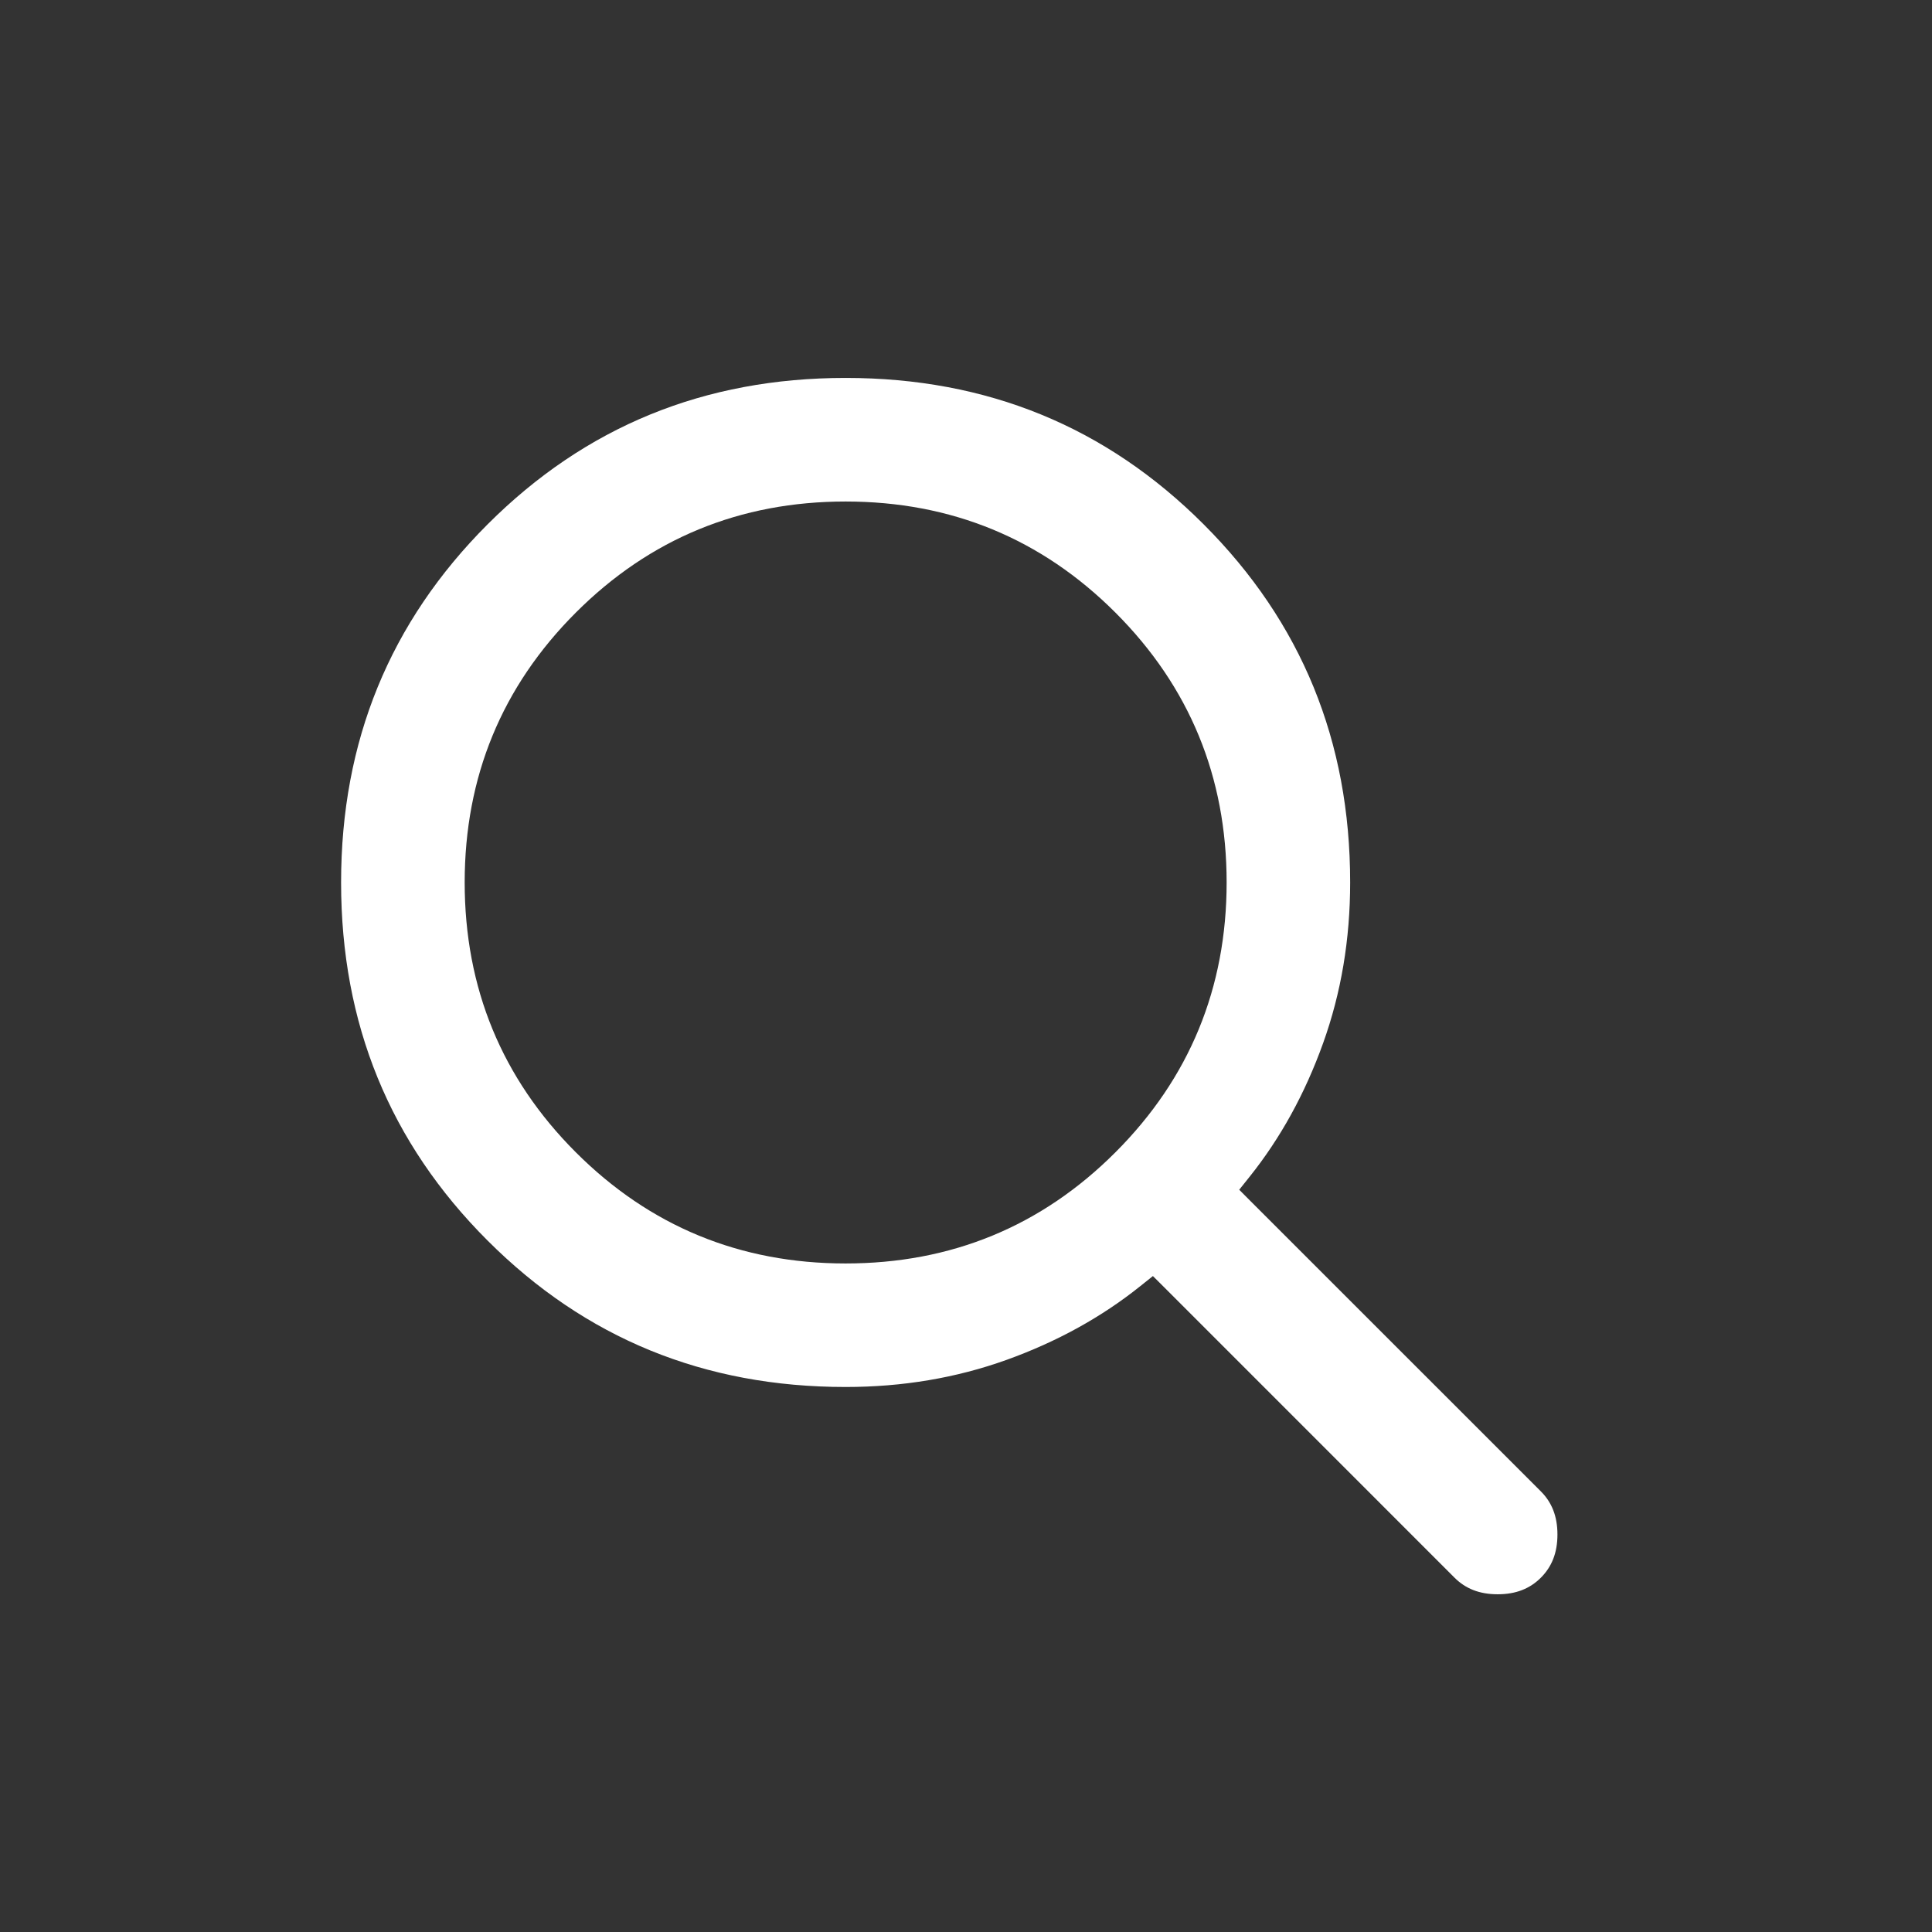 <?xml version="1.0" encoding="UTF-8"?> <svg xmlns="http://www.w3.org/2000/svg" width="31" height="31" viewBox="0 0 31 31" fill="none"><rect x="0" y="0" width="31" height="31" fill="#333333" stroke="none"/><mask id="mask0_2443_609" style="mask-type:alpha" maskUnits="userSpaceOnUse" x="0" y="0" width="31" height="31"><rect width="31" height="31" fill="#D9D9D9"></rect></mask><g mask="url(#mask0_2443_609)"><path d="M13.568 6.064C15.837 6.064 17.747 6.846 19.314 8.414C20.882 9.982 21.664 11.891 21.664 14.159C21.664 15.074 21.519 15.933 21.23 16.738C20.939 17.549 20.545 18.263 20.051 18.881L19.884 19.09L20.073 19.28L24.724 23.93C24.899 24.105 24.99 24.328 24.99 24.622C24.99 24.917 24.899 25.14 24.724 25.315C24.549 25.49 24.326 25.581 24.031 25.581C23.737 25.581 23.514 25.49 23.339 25.315L18.689 20.664L18.499 20.475L18.29 20.642C17.672 21.136 16.958 21.53 16.148 21.821C15.342 22.11 14.483 22.255 13.568 22.255C11.3 22.255 9.391 21.473 7.823 19.905C6.255 18.338 5.473 16.428 5.473 14.159C5.473 11.891 6.256 9.982 7.823 8.414C9.391 6.846 11.3 6.064 13.568 6.064ZM13.568 8.047C11.875 8.047 10.426 8.643 9.239 9.83C8.052 11.017 7.456 12.466 7.456 14.159C7.456 15.852 8.052 17.302 9.239 18.489C10.426 19.676 11.875 20.273 13.568 20.273C15.262 20.273 16.711 19.677 17.898 18.489C19.085 17.302 19.682 15.852 19.682 14.159C19.682 12.466 19.085 11.017 17.898 9.83C16.711 8.643 15.262 8.047 13.568 8.047Z" fill="white"></path></g></svg> 